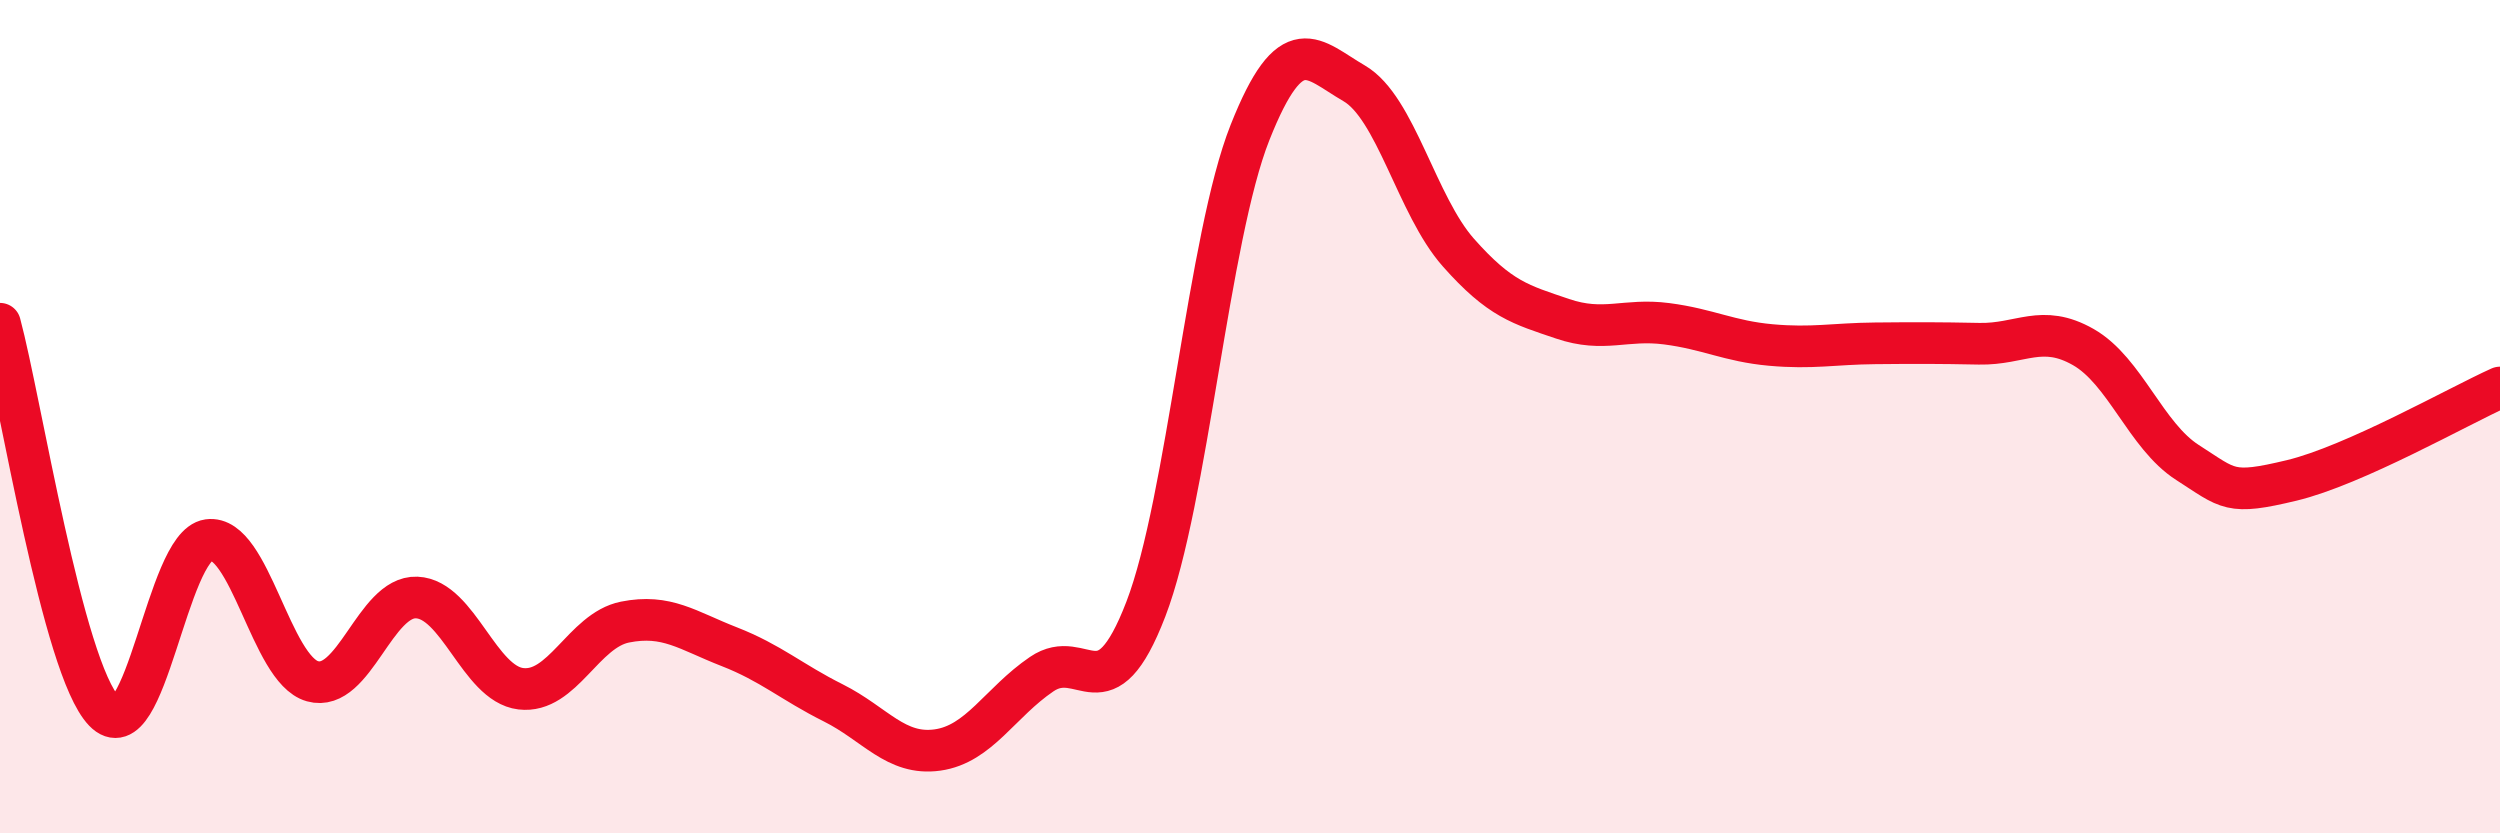 
    <svg width="60" height="20" viewBox="0 0 60 20" xmlns="http://www.w3.org/2000/svg">
      <path
        d="M 0,7.77 C 0.5,9.63 1.5,16.03 2.5,17.07 C 3.5,18.11 4,13.1 5,12.96 C 6,12.82 6.5,16.07 7.5,16.35 C 8.5,16.63 9,14.3 10,14.34 C 11,14.38 11.5,16.41 12.5,16.53 C 13.5,16.65 14,15.13 15,14.93 C 16,14.73 16.5,15.13 17.5,15.52 C 18.5,15.91 19,16.37 20,16.87 C 21,17.37 21.5,18.14 22.5,18 C 23.5,17.86 24,16.86 25,16.18 C 26,15.5 26.5,17.22 27.5,14.62 C 28.5,12.02 29,5.7 30,3.18 C 31,0.66 31.5,1.42 32.5,2 C 33.5,2.58 34,4.93 35,6.06 C 36,7.19 36.5,7.31 37.5,7.65 C 38.5,7.99 39,7.64 40,7.77 C 41,7.9 41.5,8.19 42.5,8.28 C 43.5,8.37 44,8.25 45,8.24 C 46,8.23 46.5,8.23 47.5,8.25 C 48.5,8.27 49,7.76 50,8.33 C 51,8.9 51.5,10.46 52.5,11.1 C 53.5,11.74 53.5,11.89 55,11.53 C 56.5,11.17 59,9.75 60,9.3L60 20L0 20Z"
        fill="#EB0A25"
        opacity="0.1"
        stroke-linecap="round"
        stroke-linejoin="round"
      />
      <path
        d="M 0,7.77 C 0.5,9.63 1.5,16.03 2.5,17.07 C 3.5,18.11 4,13.1 5,12.96 C 6,12.82 6.5,16.07 7.5,16.35 C 8.5,16.63 9,14.3 10,14.34 C 11,14.38 11.5,16.41 12.5,16.53 C 13.5,16.65 14,15.13 15,14.93 C 16,14.73 16.5,15.13 17.5,15.52 C 18.5,15.91 19,16.37 20,16.87 C 21,17.37 21.5,18.14 22.5,18 C 23.5,17.86 24,16.86 25,16.18 C 26,15.5 26.5,17.22 27.5,14.62 C 28.5,12.02 29,5.7 30,3.18 C 31,0.66 31.5,1.42 32.5,2 C 33.5,2.58 34,4.93 35,6.06 C 36,7.19 36.5,7.31 37.5,7.65 C 38.5,7.99 39,7.64 40,7.77 C 41,7.9 41.5,8.19 42.5,8.28 C 43.5,8.37 44,8.25 45,8.24 C 46,8.23 46.5,8.23 47.5,8.25 C 48.5,8.27 49,7.76 50,8.33 C 51,8.9 51.5,10.46 52.5,11.1 C 53.5,11.74 53.5,11.89 55,11.53 C 56.5,11.17 59,9.75 60,9.3"
        stroke="#EB0A25"
        stroke-width="1"
        fill="none"
        stroke-linecap="round"
        stroke-linejoin="round"
      />
    </svg>
  